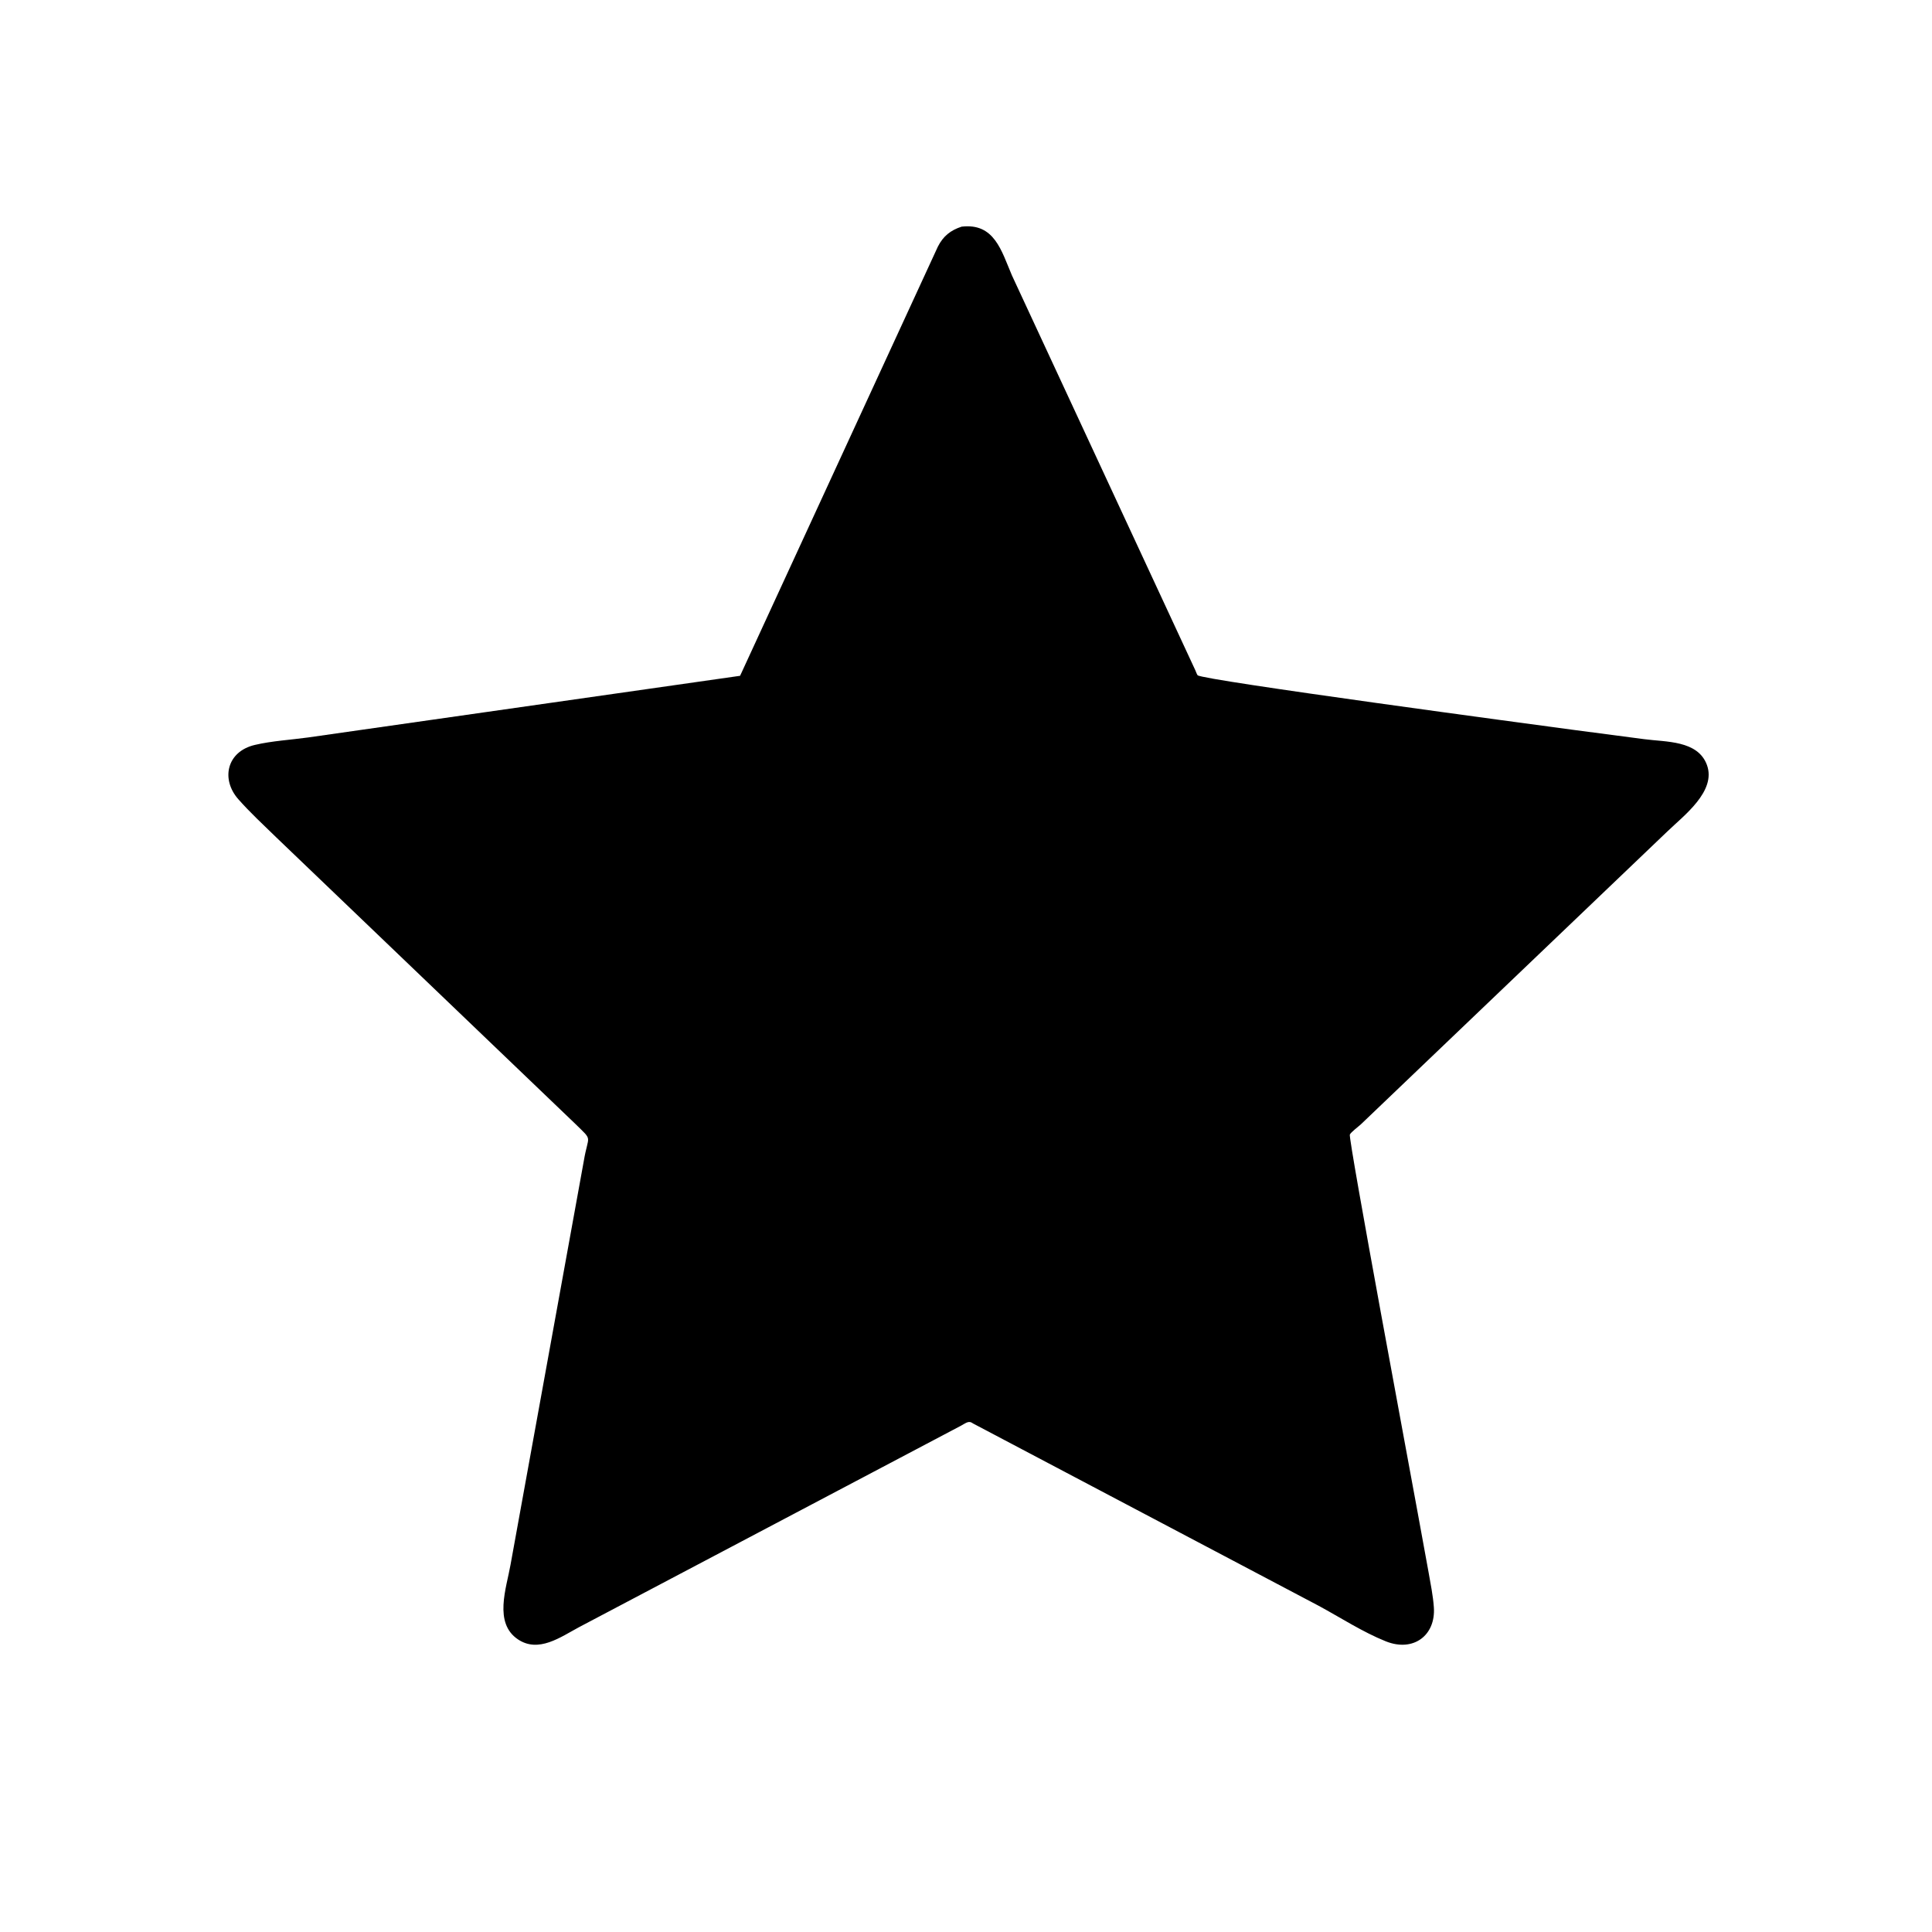 <svg version="1.1" xmlns="http://www.w3.org/2000/svg" style="display: block;" viewBox="0 0 2048 2048" width="640" height="640">
<path transform="translate(0,0)" fill="rgb(0,0,0)" d="M 1031.43 1508.92 L 1029.97 1507.99 C 1026.23 1505.96 1022.15 1509.49 1018.88 1511.2 L 613.728 1724.91 C 594.254 1735.33 570.951 1752.52 549.03 1737.79 C 523.132 1720.4 536.779 1683.57 541.151 1658.84 L 618.932 1230.25 C 623.65 1202.07 629.037 1210.22 609.756 1191.25 L 292.909 887.72 C 279.347 874.496 265.135 861.387 252.613 847.181 C 233.979 826.04 240.298 796.679 270.098 789.661 C 288.206 785.396 308.137 784.279 326.647 781.734 L 784.523 716.382 L 994.149 261.5 C 999.782 250.368 1007.53 244.112 1019.34 240.269 C 1054.16 236.182 1061.51 265.803 1072.69 291.935 L 1267.19 710.723 C 1267.73 711.886 1268.76 714.967 1269.54 715.807 C 1274.3 720.99 1631.95 768.897 1667.71 773.668 L 1743.05 783.564 C 1765.87 786.626 1799.74 784.629 1809.4 810.848 C 1819.67 838.739 1784.68 864.756 1767.5 881.335 L 1442.65 1191.78 C 1440.09 1194.16 1432.2 1200 1430.89 1202.69 C 1428.95 1206.68 1496.27 1567.36 1502.84 1603.73 L 1514.29 1666.38 C 1516.45 1678.65 1519.05 1691.26 1519.94 1703.69 C 1522.1 1733.62 1498.22 1751.59 1468.98 1739.86 C 1444.6 1730.08 1421.06 1714.76 1397.94 1702.25 L 1031.43 1508.92 z"/>
</svg>